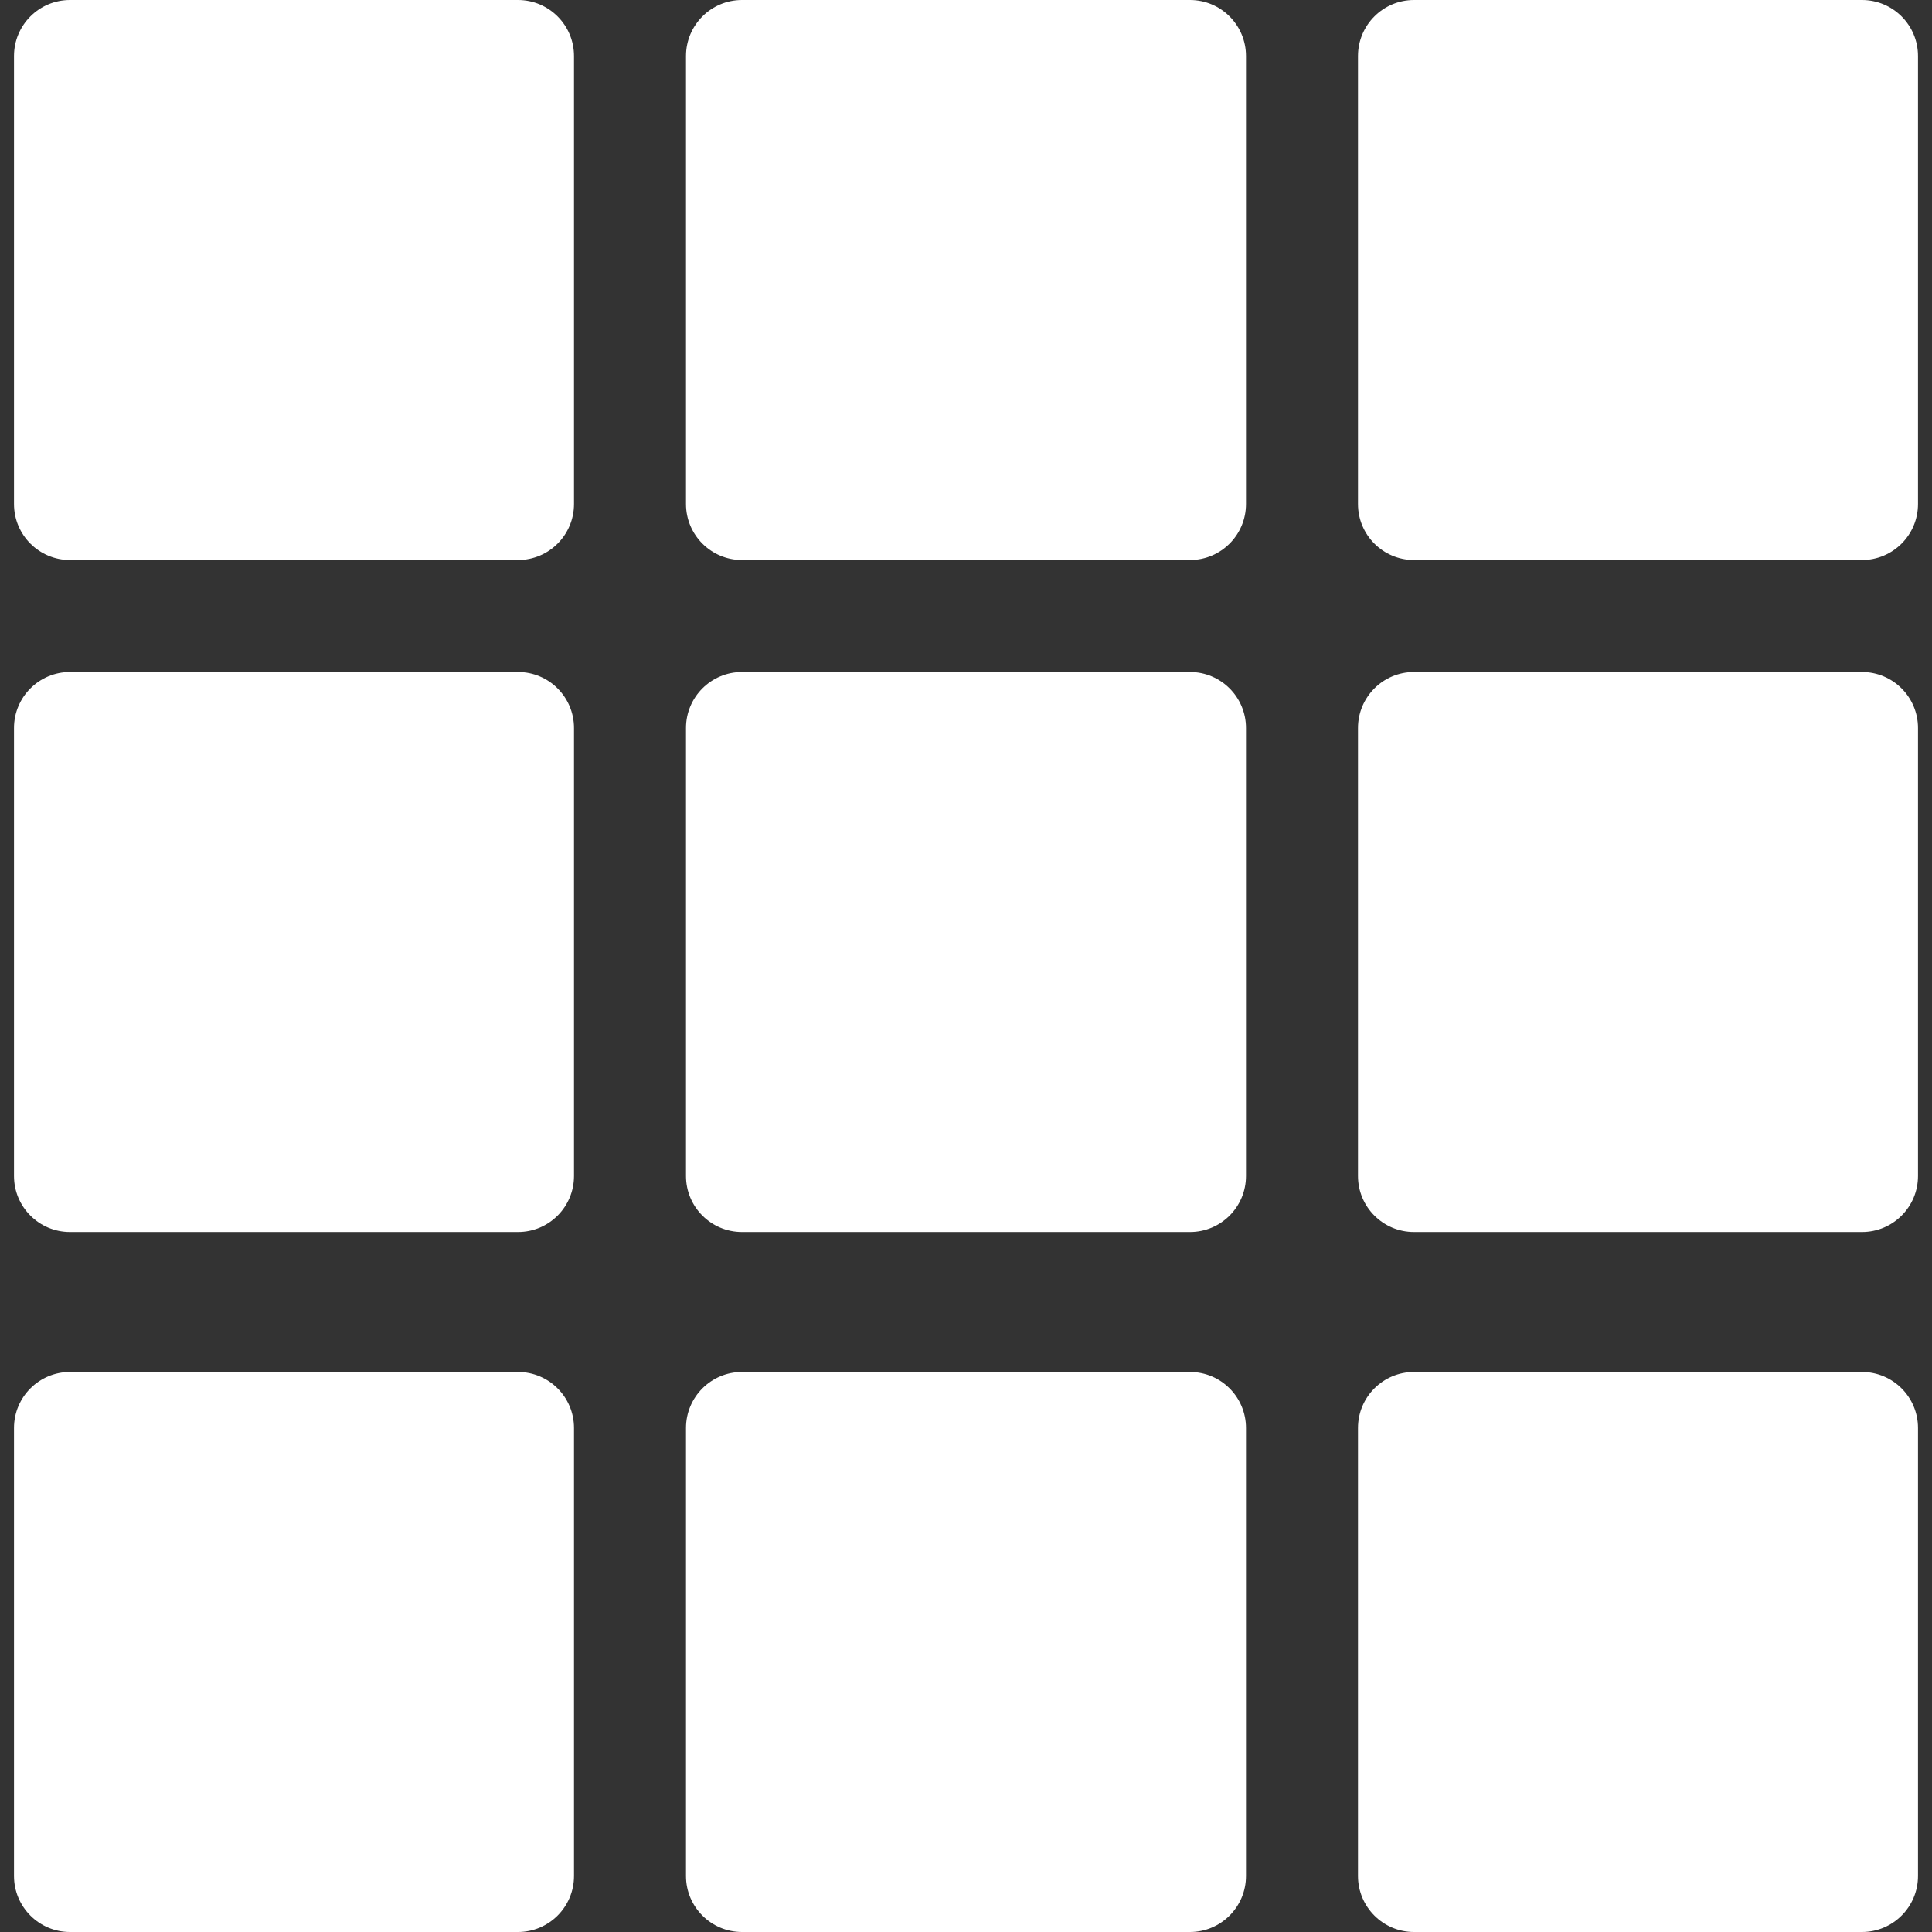 <?xml version="1.0" encoding="UTF-8"?> <svg xmlns="http://www.w3.org/2000/svg" xmlns:xlink="http://www.w3.org/1999/xlink" id="Capa_1" x="0px" y="0px" viewBox="0 0 360.49 360.49" style="enable-background:new 0 0 360.49 360.49;" xml:space="preserve" width="512px" height="512px" class=""><rect x="0" y="0" width="360.49" height="360.49" fill="#333333" stroke="none"/><g><g> <g> <g> <path d="M96.653,0H13.061C7.29,0,2.612,4.678,2.612,10.449v83.592c0,5.771,4.678,10.449,10.449,10.449h83.592 c5.771,0,10.449-4.678,10.449-10.449V10.449C107.102,4.678,102.424,0,96.653,0z" data-original="#000000" class="active-path" data-old_color="#000000" fill="#FFFFFF"></path> <path d="M222.041,0h-83.592C132.678,0,128,4.678,128,10.449v83.592c0,5.771,4.678,10.449,10.449,10.449h83.592 c5.771,0,10.449-4.678,10.449-10.449V10.449C232.49,4.678,227.812,0,222.041,0z" data-original="#000000" class="active-path" data-old_color="#000000" fill="#FFFFFF"></path> <path d="M96.653,125.388H13.061c-5.771,0-10.449,4.678-10.449,10.449v83.592c0,5.771,4.678,10.449,10.449,10.449h83.592 c5.771,0,10.449-4.678,10.449-10.449v-83.592C107.102,130.066,102.424,125.388,96.653,125.388z" data-original="#000000" class="active-path" data-old_color="#000000" fill="#FFFFFF"></path> <path d="M222.041,125.388h-83.592c-5.771,0-10.449,4.678-10.449,10.449v83.592c0,5.771,4.678,10.449,10.449,10.449h83.592 c5.771,0,10.449-4.678,10.449-10.449v-83.592C232.49,130.066,227.812,125.388,222.041,125.388z" data-original="#000000" class="active-path" data-old_color="#000000" fill="#FFFFFF"></path> <path d="M347.429,0h-83.592c-5.771,0-10.449,4.678-10.449,10.449v83.592c0,5.771,4.678,10.449,10.449,10.449h83.592 c5.771,0,10.449-4.678,10.449-10.449V10.449C357.878,4.678,353.199,0,347.429,0z" data-original="#000000" class="active-path" data-old_color="#000000" fill="#FFFFFF"></path> <path d="M347.429,125.388h-83.592c-5.771,0-10.449,4.678-10.449,10.449v83.592c0,5.771,4.678,10.449,10.449,10.449h83.592 c5.771,0,10.449-4.678,10.449-10.449v-83.592C357.878,130.066,353.199,125.388,347.429,125.388z" data-original="#000000" class="active-path" data-old_color="#000000" fill="#FFFFFF"></path> <path d="M96.653,256H13.061c-5.771,0-10.449,4.678-10.449,10.449v83.592c0,5.771,4.678,10.449,10.449,10.449h83.592 c5.771,0,10.449-4.678,10.449-10.449v-83.592C107.102,260.678,102.424,256,96.653,256z" data-original="#000000" class="active-path" data-old_color="#000000" fill="#FFFFFF"></path> <path d="M222.041,256h-83.592c-5.771,0-10.449,4.678-10.449,10.449v83.592c0,5.771,4.678,10.449,10.449,10.449h83.592 c5.771,0,10.449-4.678,10.449-10.449v-83.592C232.49,260.678,227.812,256,222.041,256z" data-original="#000000" class="active-path" data-old_color="#000000" fill="#FFFFFF"></path> <path d="M347.429,256h-83.592c-5.771,0-10.449,4.678-10.449,10.449v83.592c0,5.771,4.678,10.449,10.449,10.449h83.592 c5.771,0,10.449-4.678,10.449-10.449v-83.592C357.878,260.678,353.199,256,347.429,256z" data-original="#000000" class="active-path" data-old_color="#000000" fill="#FFFFFF"></path> </g> </g> </g></g> </svg> 